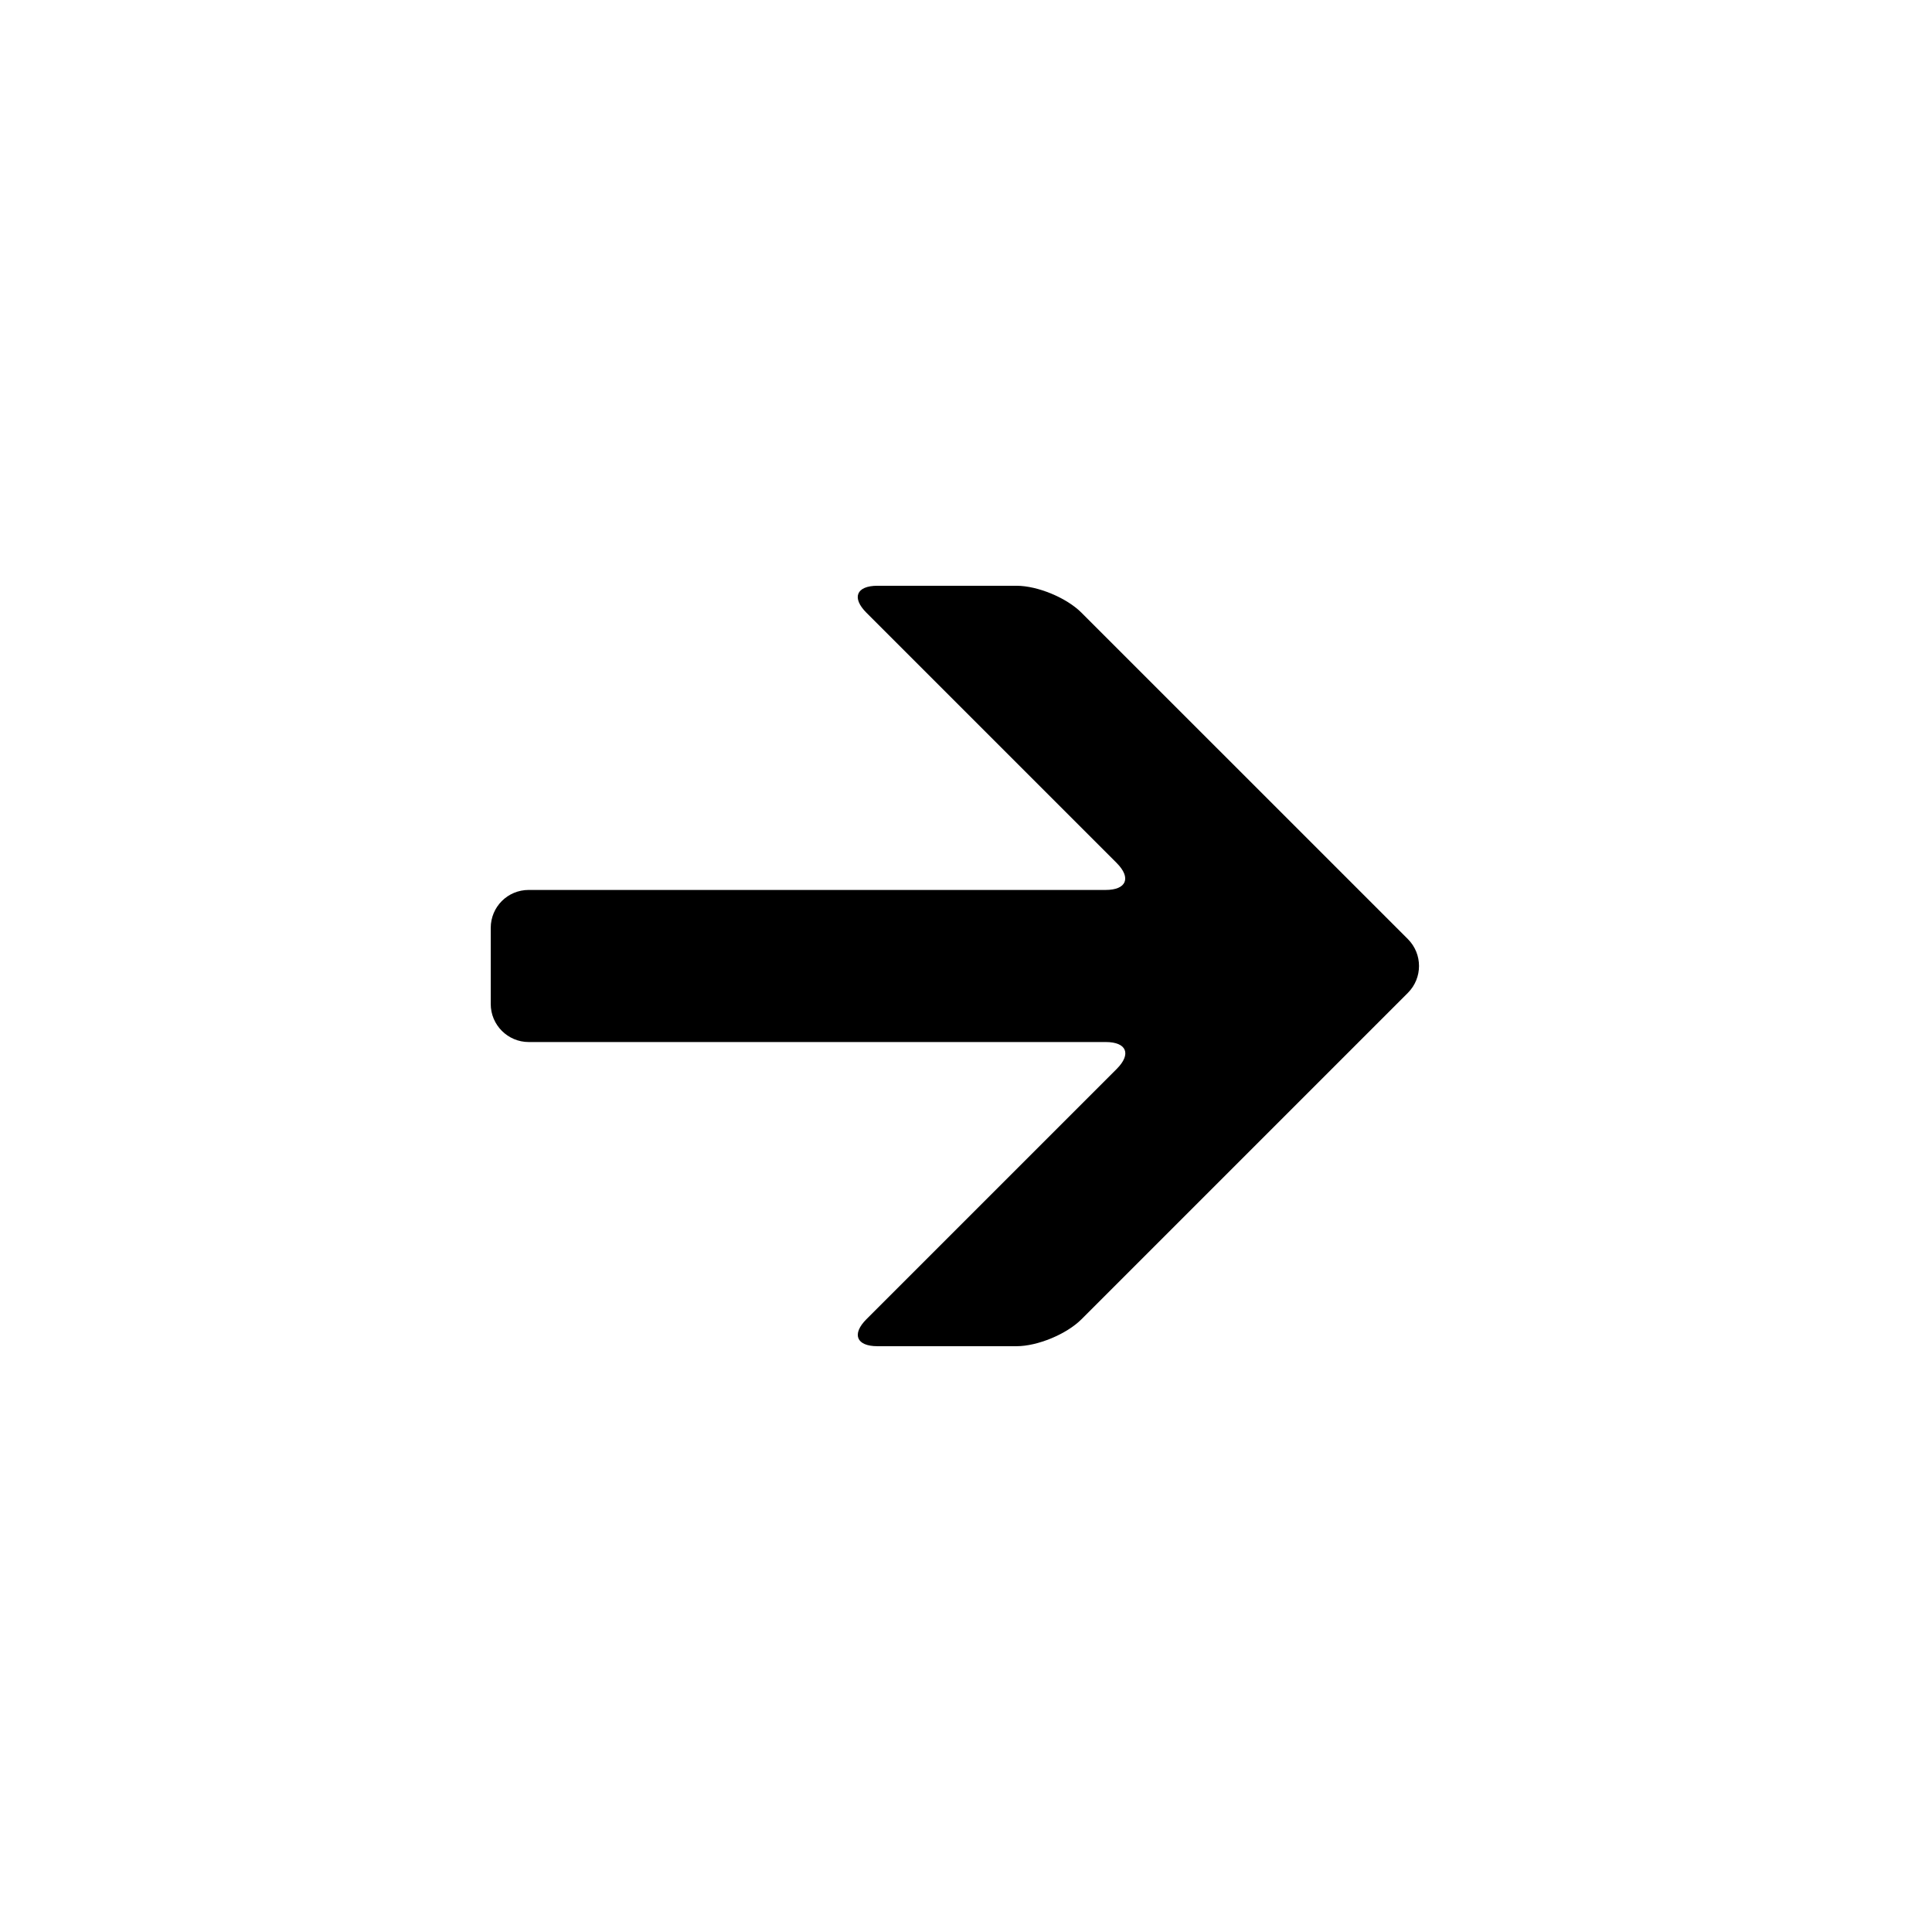 <?xml version="1.0" encoding="UTF-8"?>
<!-- Uploaded to: SVG Repo, www.svgrepo.com, Generator: SVG Repo Mixer Tools -->
<svg fill="#000000" width="800px" height="800px" version="1.1" viewBox="144 144 512 512" xmlns="http://www.w3.org/2000/svg">
 <path d="m439.92 372.69c3.949 3.953 2.613 7.156-2.898 7.156h-152.92c-5.551 0-10.051 4.465-10.051 10.066v20.172c0 5.559 4.539 10.066 10.051 10.066h152.92c5.551 0 6.891 3.16 2.898 7.152l-66.305 66.301c-3.949 3.953-2.68 7.156 2.906 7.156h36.883c5.555 0 13.238-3.184 17.184-7.125l86.512-86.512c3.934-3.938 3.941-10.309 0-14.254l-86.512-86.508c-3.934-3.938-11.598-7.125-17.184-7.125h-36.883c-5.555 0-6.898 3.16-2.906 7.152z"/>
</svg>